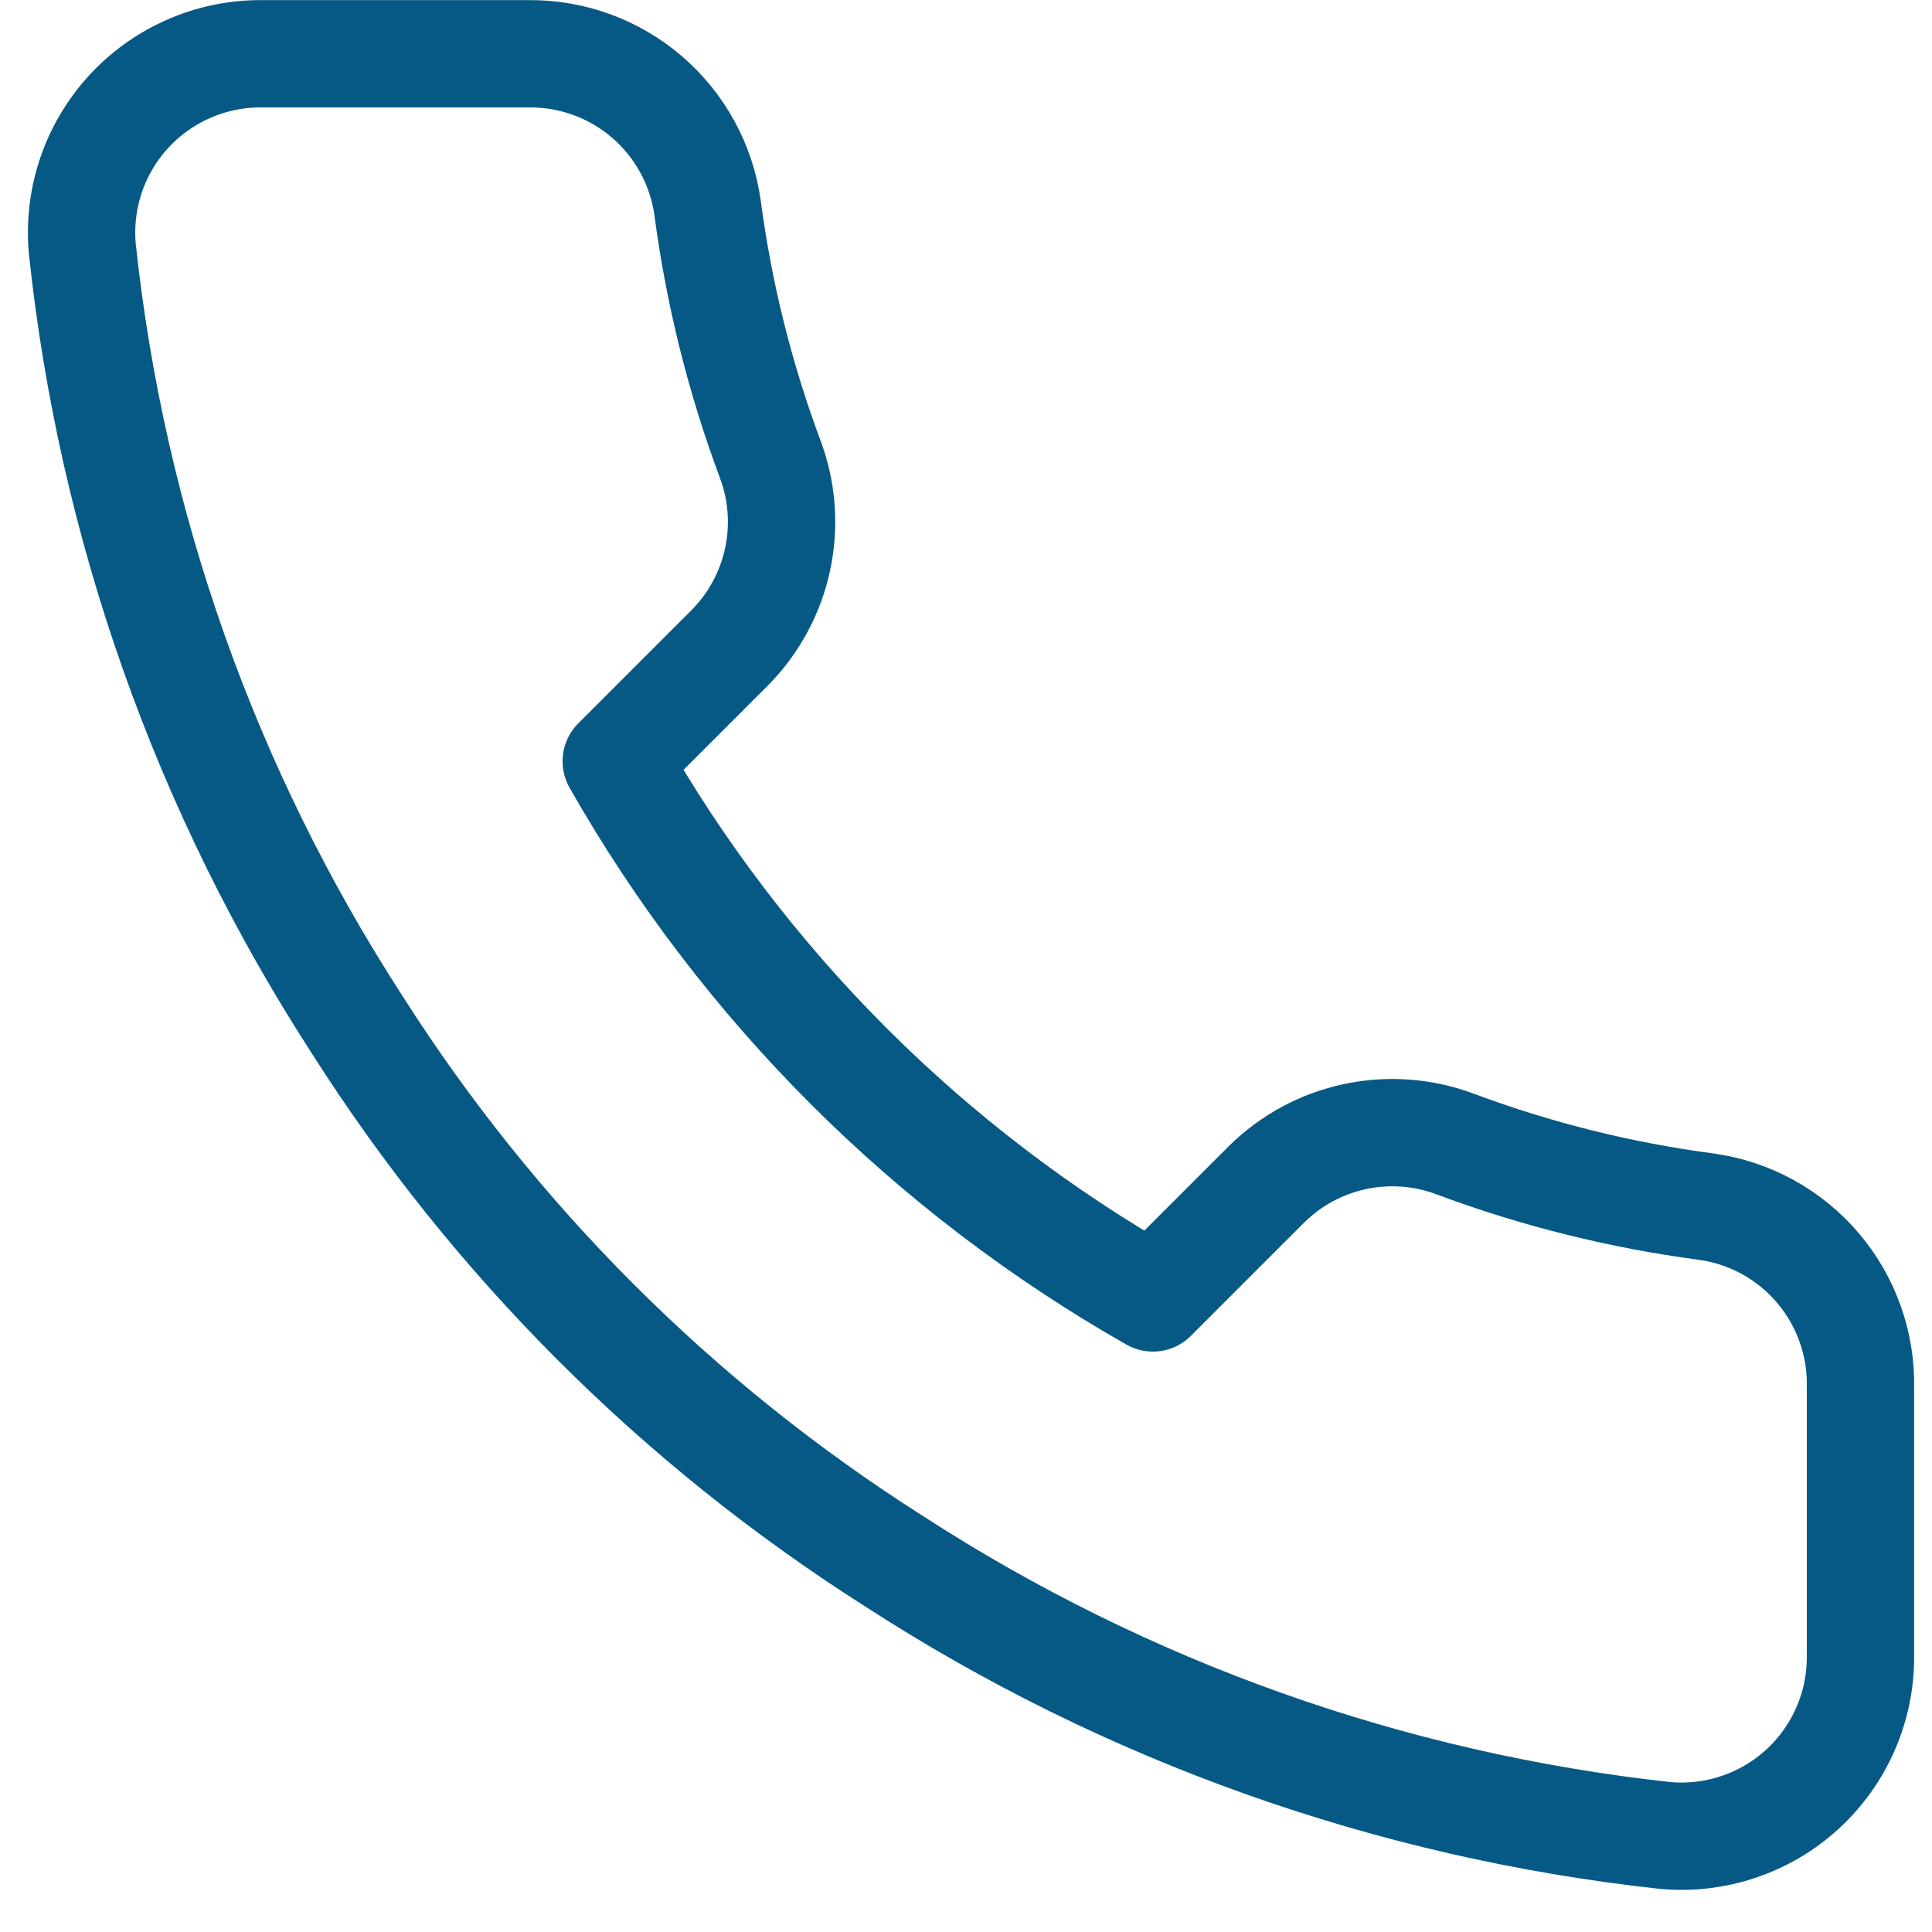 <?xml version="1.0" encoding="UTF-8"?>
<svg xmlns="http://www.w3.org/2000/svg" width="36" height="36" viewBox="0 0 36 36" fill="none">
  <path d="M34.667 25.868V30.868C34.669 31.332 34.574 31.792 34.388 32.217C34.202 32.642 33.929 33.024 33.587 33.338C33.245 33.652 32.841 33.891 32.401 34.039C31.962 34.188 31.496 34.243 31.034 34.202C25.905 33.644 20.979 31.892 16.65 29.085C12.623 26.526 9.209 23.112 6.65 19.085C3.834 14.737 2.081 9.787 1.534 4.635C1.492 4.174 1.547 3.709 1.694 3.271C1.842 2.832 2.079 2.429 2.391 2.088C2.703 1.746 3.083 1.473 3.507 1.286C3.93 1.099 4.387 1.002 4.85 1.002H9.85C10.659 0.994 11.443 1.28 12.056 1.807C12.67 2.335 13.07 3.067 13.184 3.868C13.395 5.468 13.786 7.039 14.35 8.552C14.575 9.148 14.623 9.796 14.49 10.42C14.357 11.043 14.048 11.615 13.6 12.068L11.483 14.185C13.856 18.358 17.311 21.812 21.483 24.185L23.6 22.068C24.053 21.62 24.625 21.311 25.249 21.178C25.872 21.046 26.52 21.094 27.117 21.318C28.629 21.883 30.2 22.274 31.8 22.485C32.61 22.599 33.349 23.007 33.878 23.631C34.406 24.255 34.687 25.051 34.667 25.868Z" stroke="#075985" stroke-width="2" stroke-linecap="round" stroke-linejoin="round"></path>
</svg>
